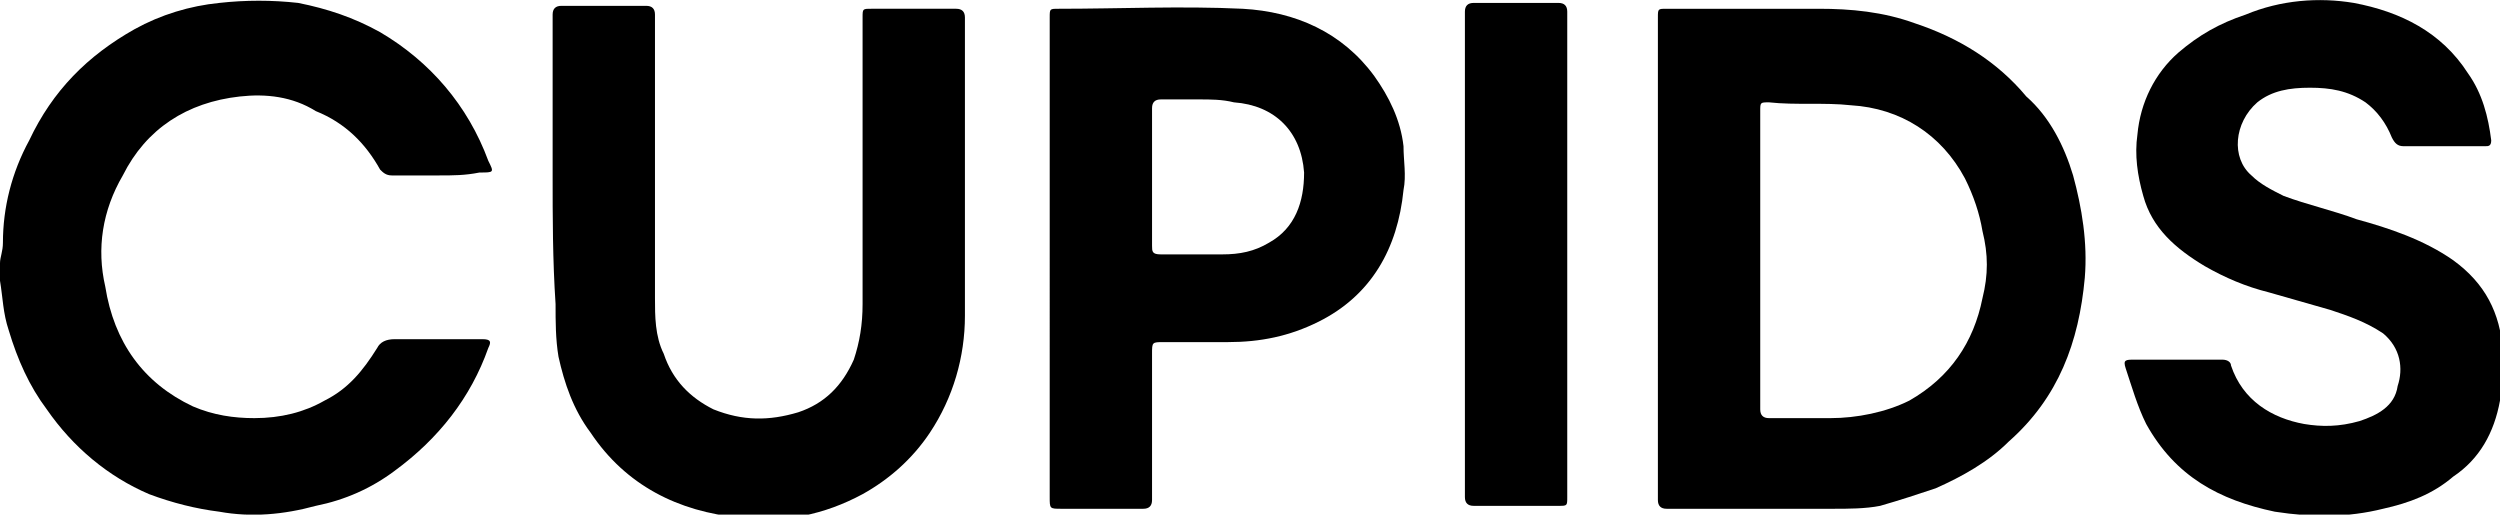 <svg xml:space="preserve" style="enable-background:new 0 0 85.5 17.6;" viewBox="0 0 85.5 17.6" y="0px" x="0px" xmlns:xlink="http://www.w3.org/1999/xlink" xmlns="http://www.w3.org/2000/svg" id="Layer_1" version="1.1">
<g>
	<path d="M56.7,8.8c0-2.7,0-5.5,0-8.2c0-0.3,0-0.3,0.3-0.3c1.7,0,3.5,0,5.2,0c1.1,0,2.2,0.1,3.3,0.5c1.5,0.5,2.8,1.3,3.8,2.5
		C70.1,4,70.6,5,70.9,6c0.3,1.1,0.5,2.3,0.4,3.5c-0.2,2.2-0.9,4.1-2.6,5.6c-0.7,0.7-1.6,1.2-2.5,1.6c-0.6,0.2-1.2,0.4-1.9,0.6
		c-0.5,0.1-1.1,0.1-1.6,0.1c-1.9,0-3.8,0-5.7,0c-0.2,0-0.3-0.1-0.3-0.3C56.7,14.3,56.7,11.6,56.7,8.8z M60.2,8.8c0,1.7,0,3.5,0,5.2
		c0,0.2,0.1,0.3,0.3,0.3c0.7,0,1.4,0,2.1,0c0.9,0,1.9-0.2,2.7-0.6c1.4-0.8,2.2-2,2.5-3.5c0.2-0.8,0.2-1.5,0-2.3
		c-0.1-0.6-0.3-1.2-0.6-1.8c-0.8-1.5-2.2-2.4-3.9-2.5c-0.9-0.1-1.9,0-2.8-0.1c-0.3,0-0.3,0-0.3,0.3C60.2,5.4,60.2,7.1,60.2,8.8z"></path>
	<path d="M15,6c-0.5,0-1,0-1.6,0c-0.2,0-0.3-0.1-0.4-0.2c-0.5-0.9-1.2-1.6-2.2-2C10,3.3,9.1,3.2,8.2,3.3C6.4,3.5,5,4.4,4.2,6
		C3.5,7.2,3.3,8.5,3.6,9.8c0.3,1.9,1.3,3.3,3,4.1c0.7,0.3,1.4,0.4,2.1,0.4c0.9,0,1.7-0.2,2.4-0.6c0.8-0.4,1.3-1,1.8-1.8
		c0.1-0.2,0.3-0.3,0.6-0.3c1,0,2,0,3,0c0.3,0,0.3,0.1,0.2,0.3c-0.6,1.7-1.7,3.1-3.2,4.2c-0.8,0.6-1.7,1-2.7,1.2
		c-1.1,0.3-2.2,0.4-3.3,0.2c-0.8-0.1-1.6-0.3-2.4-0.6c-1.4-0.6-2.6-1.6-3.5-2.9c-0.6-0.8-1-1.7-1.3-2.7c-0.2-0.6-0.2-1.1-0.3-1.7
		C0,9.4,0,9.2,0,9s0.1-0.4,0.1-0.7c0-1.2,0.3-2.4,0.9-3.5c0.8-1.7,2-2.9,3.6-3.8c0.9-0.5,1.9-0.8,2.9-0.9C8.4,0,9.3,0,10.2,0.1
		c1,0.2,1.9,0.5,2.8,1c1.7,1,3,2.5,3.7,4.4c0.2,0.4,0.2,0.4-0.3,0.4C15.9,6,15.5,6,15,6z"></path>
	<path d="M18.9,6c0-1.8,0-3.7,0-5.5c0-0.2,0.1-0.3,0.3-0.3c1,0,1.9,0,2.9,0c0.2,0,0.3,0.1,0.3,0.3c0,3.2,0,6.5,0,9.7
		c0,0.6,0,1.3,0.3,1.9c0.3,0.9,0.9,1.5,1.7,1.9c1,0.4,1.9,0.4,2.9,0.1c0.9-0.3,1.5-0.9,1.9-1.8c0.2-0.6,0.3-1.2,0.3-1.9
		c0-3.3,0-6.5,0-9.8c0-0.3,0-0.3,0.3-0.3c1,0,1.9,0,2.9,0c0.2,0,0.3,0.1,0.3,0.3c0,3.4,0,6.8,0,10.2c0,1.4-0.4,2.8-1.2,4
		c-0.6,0.9-1.4,1.6-2.3,2.1c-1.3,0.7-2.7,1-4.2,0.8c-2.1-0.2-3.9-1.1-5.1-2.9c-0.6-0.8-0.9-1.7-1.1-2.6c-0.1-0.6-0.1-1.2-0.1-1.8
		C18.9,8.9,18.9,7.4,18.9,6z"></path>
	<path d="M74.5,12.3c0.5,0,1,0,1.5,0c0.2,0,0.3,0.1,0.3,0.2c0.4,1.2,1.4,1.8,2.5,2c0.6,0.1,1.2,0.1,1.9-0.1c0.6-0.2,1.2-0.5,1.3-1.2
		c0.2-0.6,0.1-1.3-0.5-1.8c-0.6-0.4-1.2-0.6-1.8-0.8c-0.7-0.2-1.4-0.4-2.1-0.6c-0.8-0.2-1.5-0.5-2.2-0.9c-1-0.6-1.8-1.3-2.1-2.4
		c-0.2-0.7-0.3-1.4-0.2-2.1c0.1-1.1,0.6-2.1,1.4-2.8c0.7-0.6,1.4-1,2.3-1.3C78,0,79.3-0.1,80.5,0.1c1.6,0.3,3,1,3.9,2.4
		c0.5,0.7,0.7,1.5,0.8,2.3c0,0.2-0.1,0.2-0.2,0.2c-0.9,0-1.8,0-2.8,0c-0.2,0-0.3-0.1-0.4-0.3c-0.2-0.5-0.5-0.9-0.9-1.2
		c-0.6-0.4-1.2-0.5-1.9-0.5c-0.7,0-1.3,0.1-1.8,0.5C76.4,4.2,76.3,5.4,77,6c0.3,0.3,0.7,0.5,1.1,0.7c0.8,0.3,1.7,0.5,2.5,0.8
		c1.1,0.3,2.3,0.7,3.3,1.4c1.1,0.8,1.6,1.8,1.7,3.1c0,0.6,0.1,1.1-0.1,1.7c-0.2,1.1-0.7,2-1.6,2.6c-0.7,0.6-1.5,0.9-2.4,1.1
		c-1.2,0.3-2.4,0.3-3.7,0.1c-1.9-0.4-3.4-1.2-4.4-3c-0.3-0.6-0.5-1.3-0.7-1.9c-0.1-0.3,0-0.3,0.3-0.3C73.6,12.3,74,12.3,74.5,12.3z"></path>
	<path d="M35.9,8.8c0-2.7,0-5.5,0-8.2c0-0.3,0-0.3,0.3-0.3c2.1,0,4.2-0.1,6.3,0c1.8,0.1,3.4,0.8,4.5,2.3c0.5,0.7,0.9,1.5,1,2.4
		C48,5.5,48.1,6,48,6.5c-0.2,2-1.1,3.6-2.9,4.5c-1,0.5-2,0.7-3.1,0.7c-0.8,0-1.5,0-2.2,0c-0.4,0-0.4,0-0.4,0.4c0,1.7,0,3.3,0,5
		c0,0.2-0.1,0.3-0.3,0.3c-0.9,0-1.9,0-2.8,0c-0.4,0-0.4,0-0.4-0.4C35.9,14.3,35.9,11.5,35.9,8.8z M41,3.4C41,3.4,41,3.4,41,3.4
		c-0.5,0-0.9,0-1.3,0c-0.2,0-0.3,0.1-0.3,0.3c0,1.6,0,3.1,0,4.7c0,0.2,0,0.3,0.3,0.3c0.7,0,1.4,0,2.1,0c0.6,0,1.1-0.1,1.6-0.4
		c0.9-0.5,1.2-1.4,1.2-2.4c-0.1-1.4-1-2.3-2.4-2.4C41.8,3.4,41.4,3.4,41,3.4z"></path>
	<path d="M53.6,8.8c0,2.8,0,5.5,0,8.2c0,0.3,0,0.3-0.3,0.3c-1,0-1.9,0-2.9,0c-0.2,0-0.3-0.1-0.3-0.3c0-5.5,0-11.1,0-16.6
		c0-0.2,0.1-0.3,0.3-0.3c1,0,1.9,0,2.9,0c0.2,0,0.3,0.1,0.3,0.3C53.6,3.3,53.6,6.1,53.6,8.8z"></path>
</g>
</svg>
